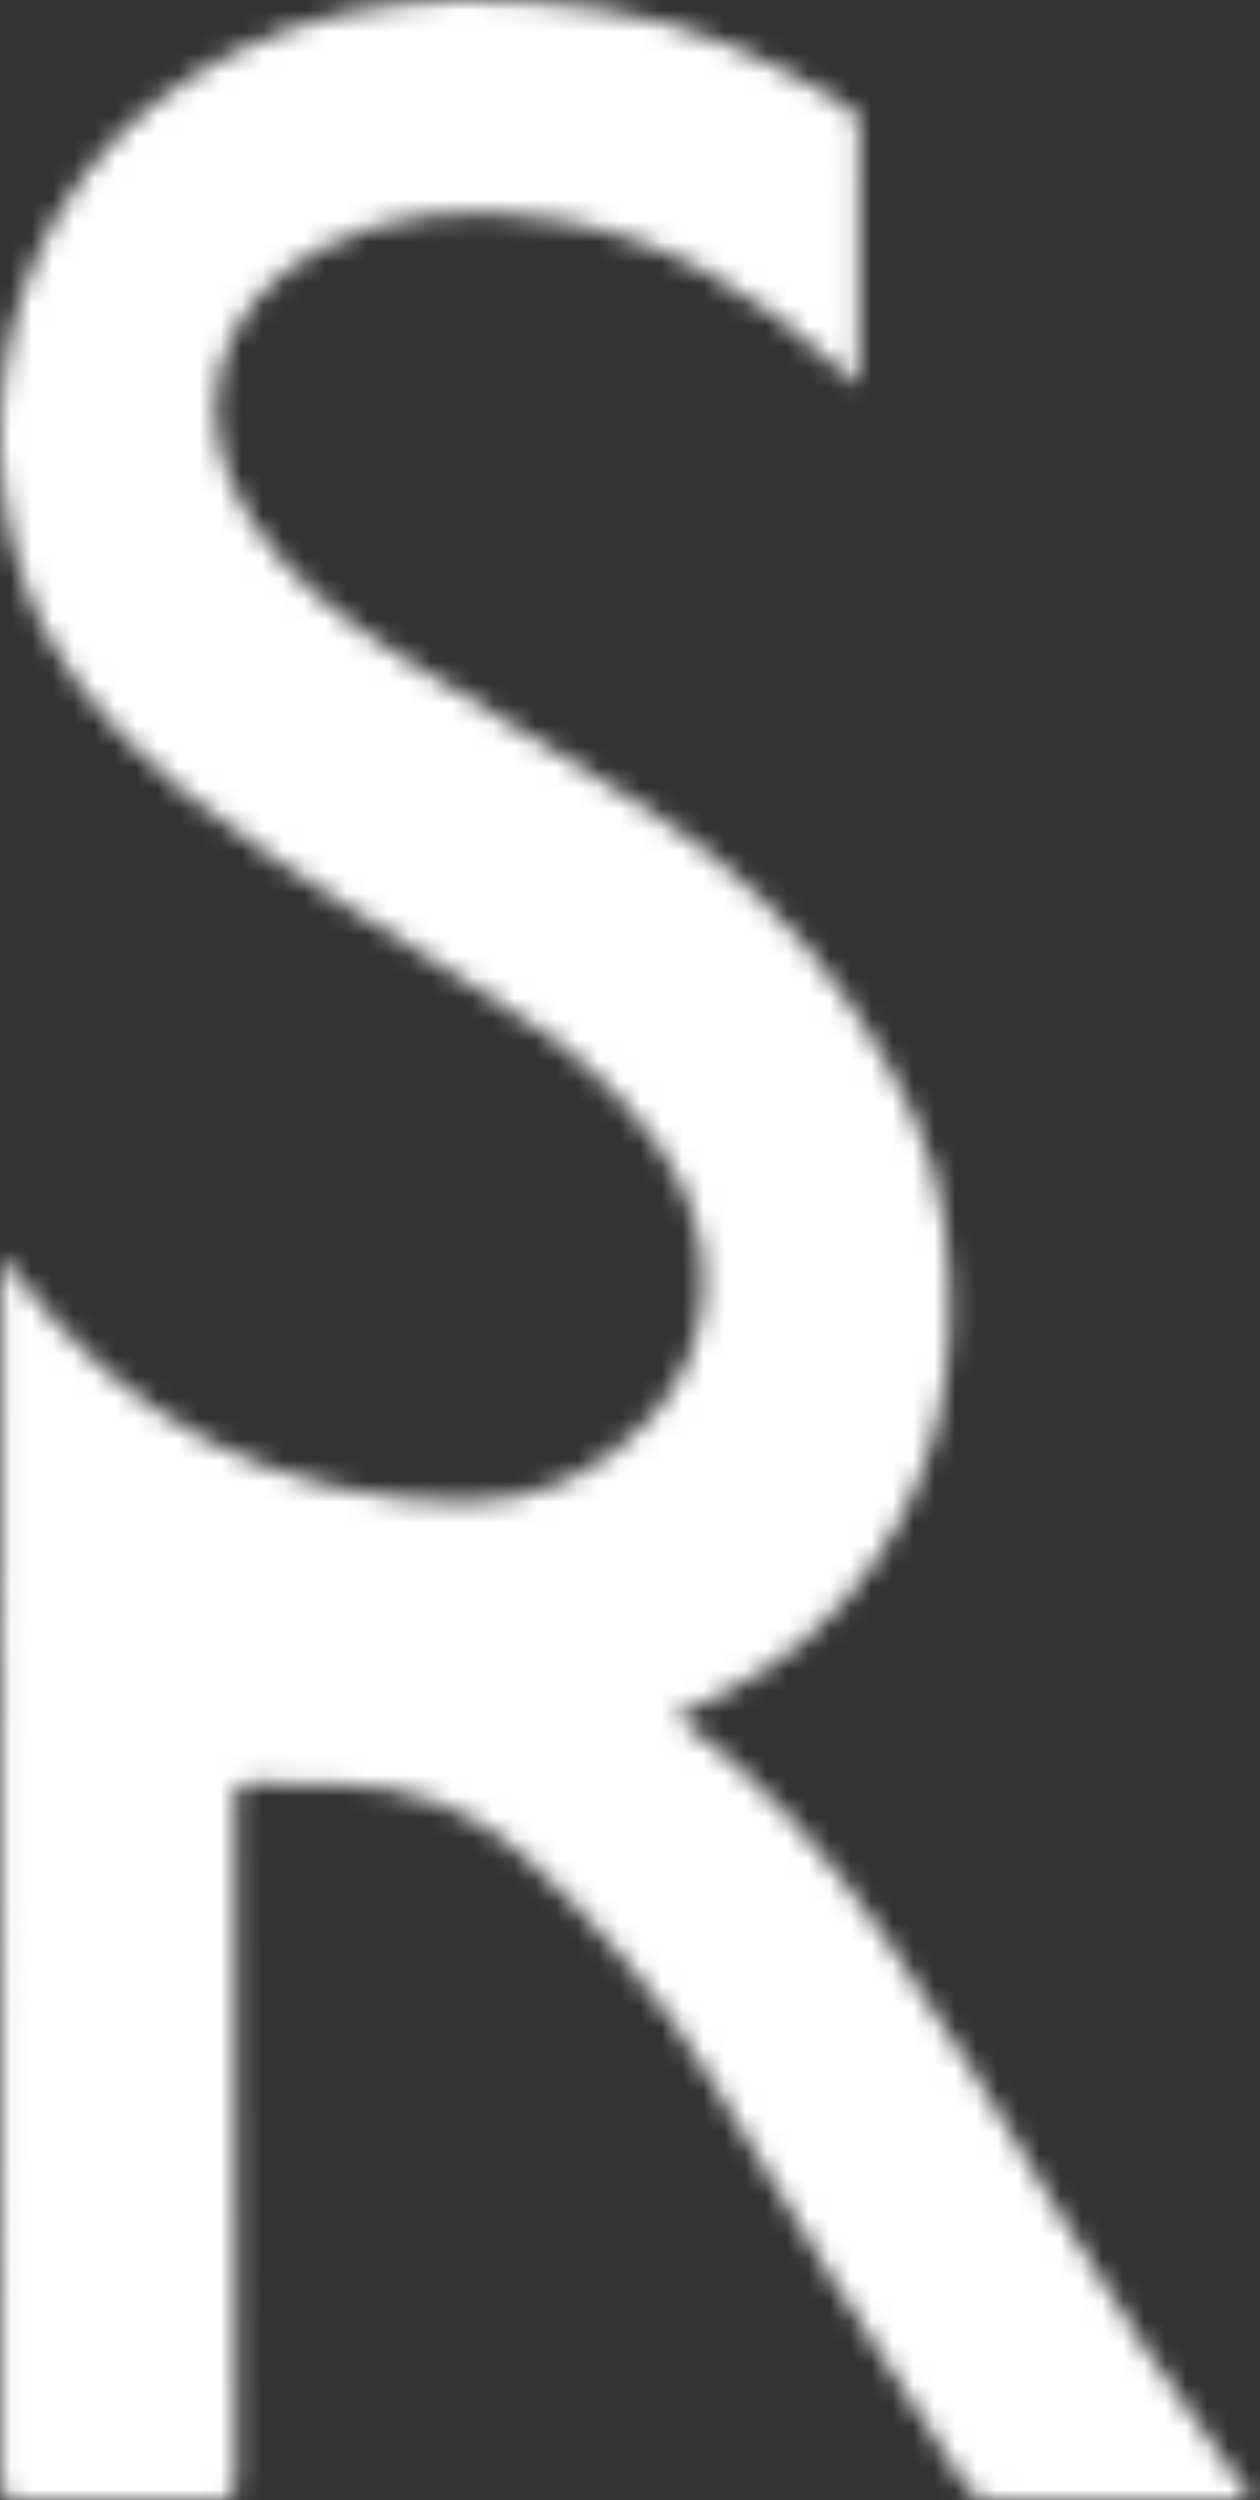 <?xml version="1.0" encoding="utf-8"?>
<svg xmlns="http://www.w3.org/2000/svg" fill="none" height="100%" overflow="visible" preserveAspectRatio="none" style="display: block;" viewBox="0 0 60 119" width="100%">
<rect x="0" y="0" width="60" height="119" fill="#333333" stroke="none"/>
<g id="Group 59">
<mask height="119" id="mask0_0_170" maskUnits="userSpaceOnUse" style="mask-type:luminance" width="60" x="0" y="0">
<path clip-rule="evenodd" d="M35.048 2.263C36.925 3.074 38.722 4.029 40.424 5.164C40.679 5.334 40.905 5.464 40.904 5.851C40.889 9.97 40.894 14.088 40.894 18.367C40.556 18.069 40.314 17.864 40.082 17.649C36.113 13.967 31.631 11.251 26.194 10.413C22.415 9.831 18.695 10.009 15.235 11.845C10.197 14.518 8.827 19.821 11.893 24.657C13.651 27.43 16.189 29.401 18.897 31.13C22.799 33.62 26.805 35.947 30.715 38.425C34.86 41.05 38.291 44.374 40.989 48.545C42.961 51.597 44.527 54.722 44.984 58.335C45.824 64.972 44.727 71.107 40.138 76.277C37.972 78.718 35.267 80.397 32.291 81.615C32.221 81.797 32.34 81.864 32.425 81.924C36.355 84.683 39.408 88.272 42.123 92.18C45.064 96.412 47.741 100.812 50.38 105.235C53.038 109.691 55.952 113.974 59.033 118.145C59.206 118.379 59.451 118.579 59.5 118.979H52.828C50.967 118.979 49.105 118.957 47.244 118.992C46.668 119.003 46.329 118.844 45.992 118.345C41.673 111.955 37.702 105.351 33.706 98.757C31.359 94.885 28.387 91.478 25.027 88.41C22.485 86.089 19.531 84.983 16.136 84.934C14.732 84.914 13.327 84.944 11.926 84.882C11.297 84.855 11.189 85.077 11.191 85.649C11.212 90.748 11.204 95.848 11.204 100.948C11.204 106.659 11.193 112.37 11.218 118.081C11.221 118.764 11.096 119.011 10.34 119C7.198 118.951 4.053 118.951 0.91 119C0.161 119.01 0.031 118.773 0.032 118.086C0.05 98.663 0.048 79.24 0.048 59.817C0.221 60.014 0.408 60.201 0.565 60.41C5.966 67.638 13.168 71.433 22.192 71.488C25.64 71.508 28.653 70.069 30.997 67.492C34.216 63.953 34.339 58.744 31.382 54.595C29.809 52.389 27.903 50.514 25.668 48.987C20.037 45.14 13.993 41.912 8.657 37.622C6.169 35.491 3.868 33.203 2.281 30.282C-1.849 22.68 -1.206 8.655 11.249 2.436C14.516 0.805 17.976 0.093 21.646 0.013C26.282 -0.089 30.763 0.411 35.048 2.263Z" fill="white" fill-rule="evenodd" id="Clip 53"/>
</mask>
<g mask="url(#mask0_0_170)">
<path clip-rule="evenodd" d="M-9.004 -9.003H68.376V128.027H-9.004V-9.003Z" fill="white" fill-rule="evenodd" id="Fill 52"/>
</g>
</g>
</svg>